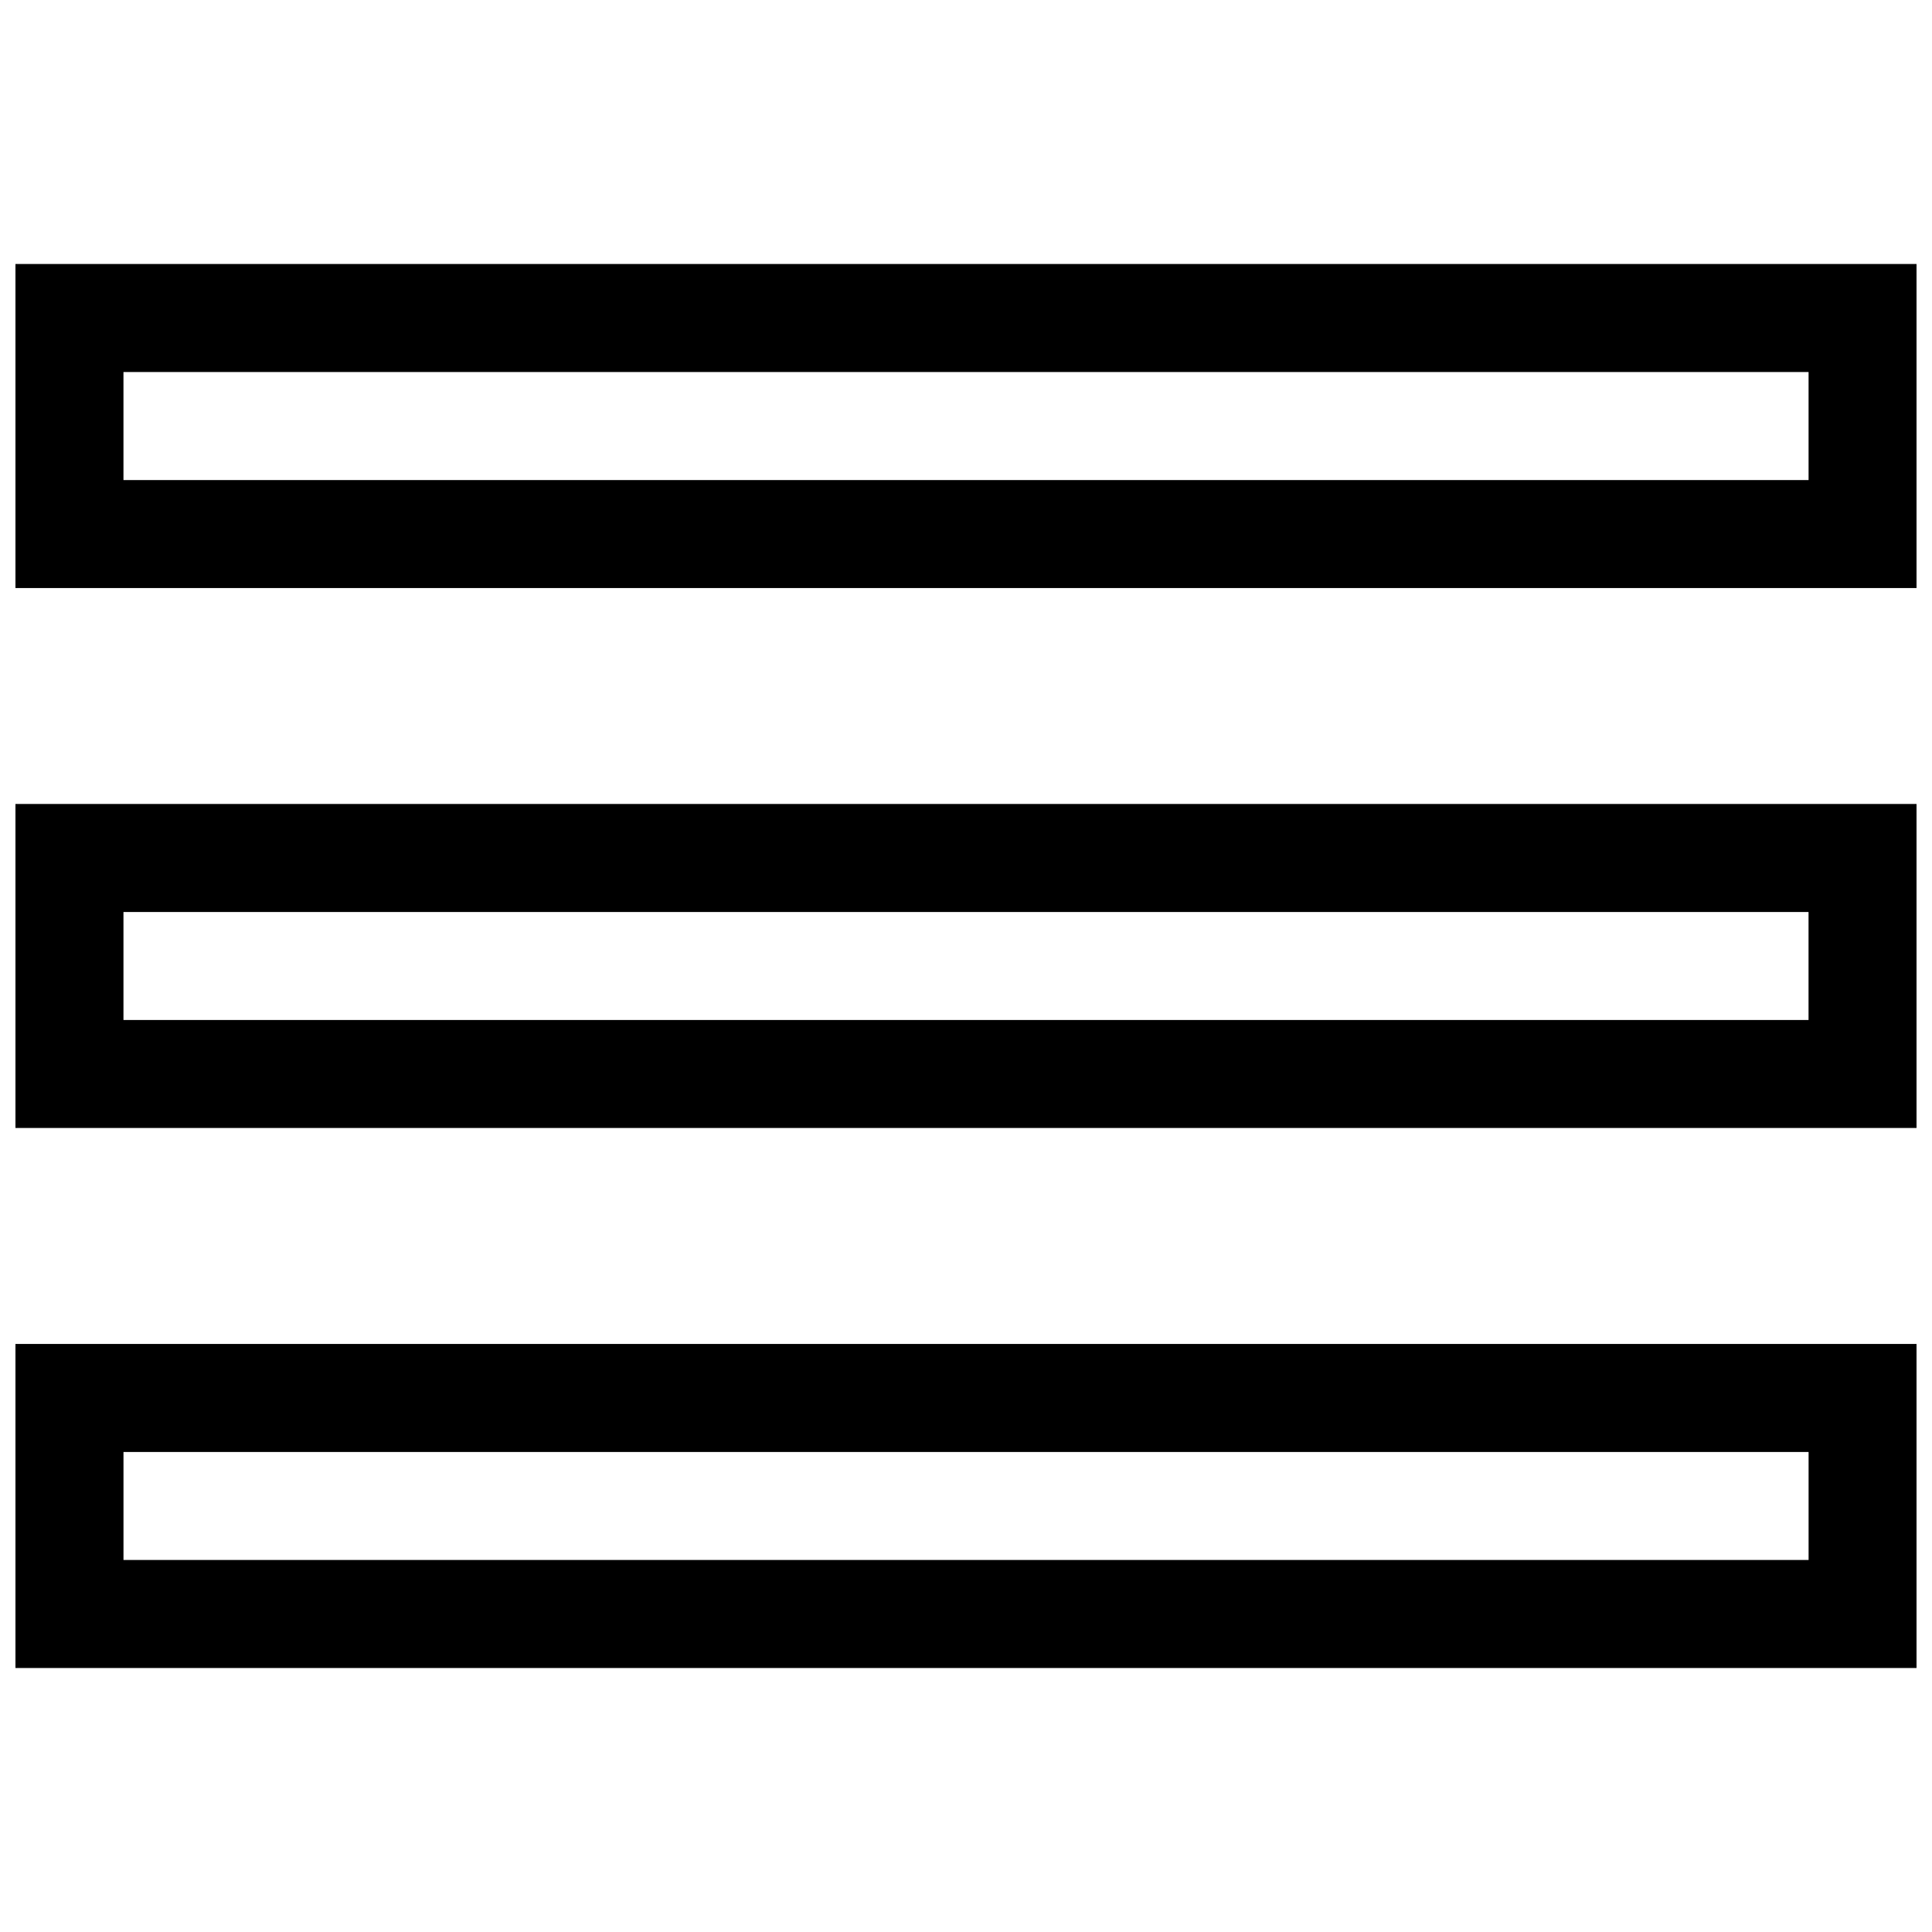 <?xml version="1.0" encoding="UTF-8"?>
<!-- Uploaded to: ICON Repo, www.svgrepo.com, Generator: ICON Repo Mixer Tools -->
<svg width="800px" height="800px" version="1.1" viewBox="144 144 512 512" xmlns="http://www.w3.org/2000/svg">
 <defs>
  <clipPath id="a">
   <path d="m148.09 213h503.81v374h-503.81z"/>
  </clipPath>
 </defs>
 <g clip-path="url(#a)">
  <path d="m176.72 242.59h446.57v28.625h-446.57zm446.56 143.1v28.617h-446.56v-28.617zm28.625-28.629h-503.81v85.871h503.81zm-475.18 171.73h446.57v28.617h-446.57zm475.18-28.629h-503.81v85.871h503.81zm0-286.2h-503.81v85.871h503.81z" fill-rule="evenodd"/>
 </g>
</svg>